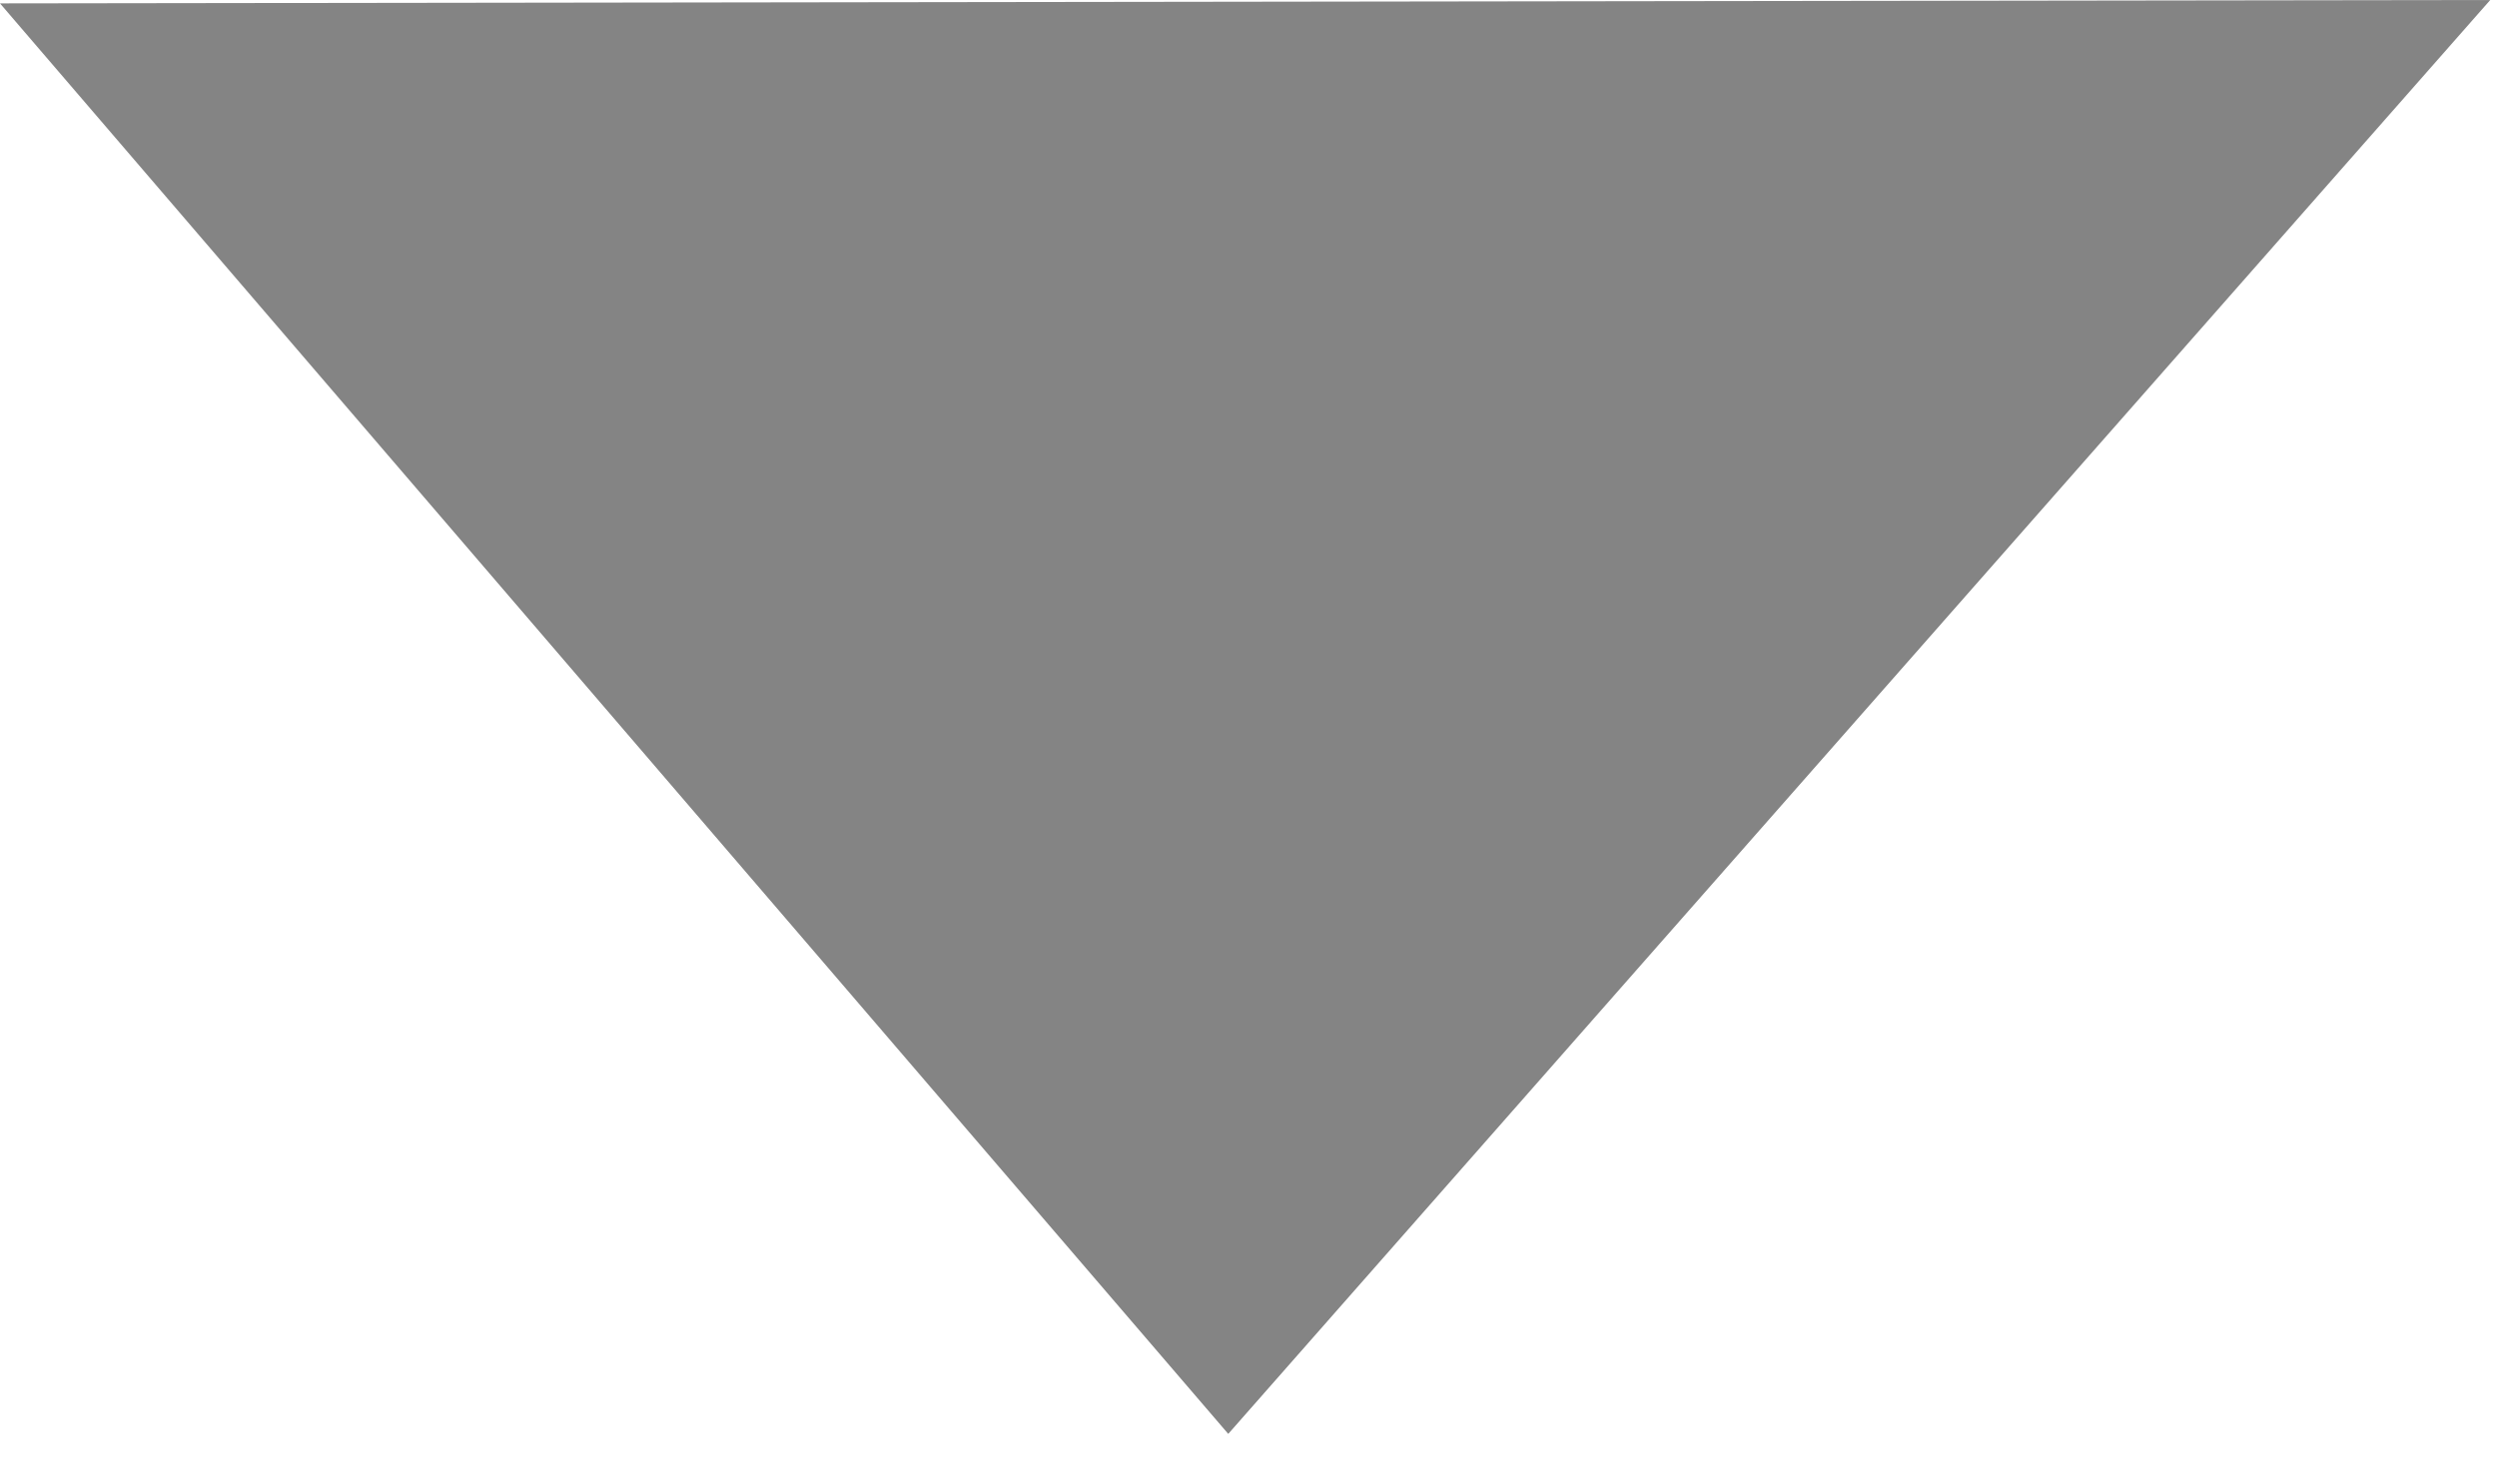 <?xml version="1.0"?>
<!DOCTYPE svg PUBLIC "-//W3C//DTD SVG 1.1//EN" "http://www.w3.org/Graphics/SVG/1.1/DTD/svg11.dtd">
<svg version='1.1' width='37px' height='22px' xmlns='http://www.w3.org/2000/svg' xmlns:xlink='http://www.w3.org/1999/xlink'>
	<g transform="translate(18.45,10.6)">
		<path d="M -0.25 10.65 L -18.45 -10.55 L 18.45 -10.6 Z" fill="#848484"/>
	</g>
</svg>
